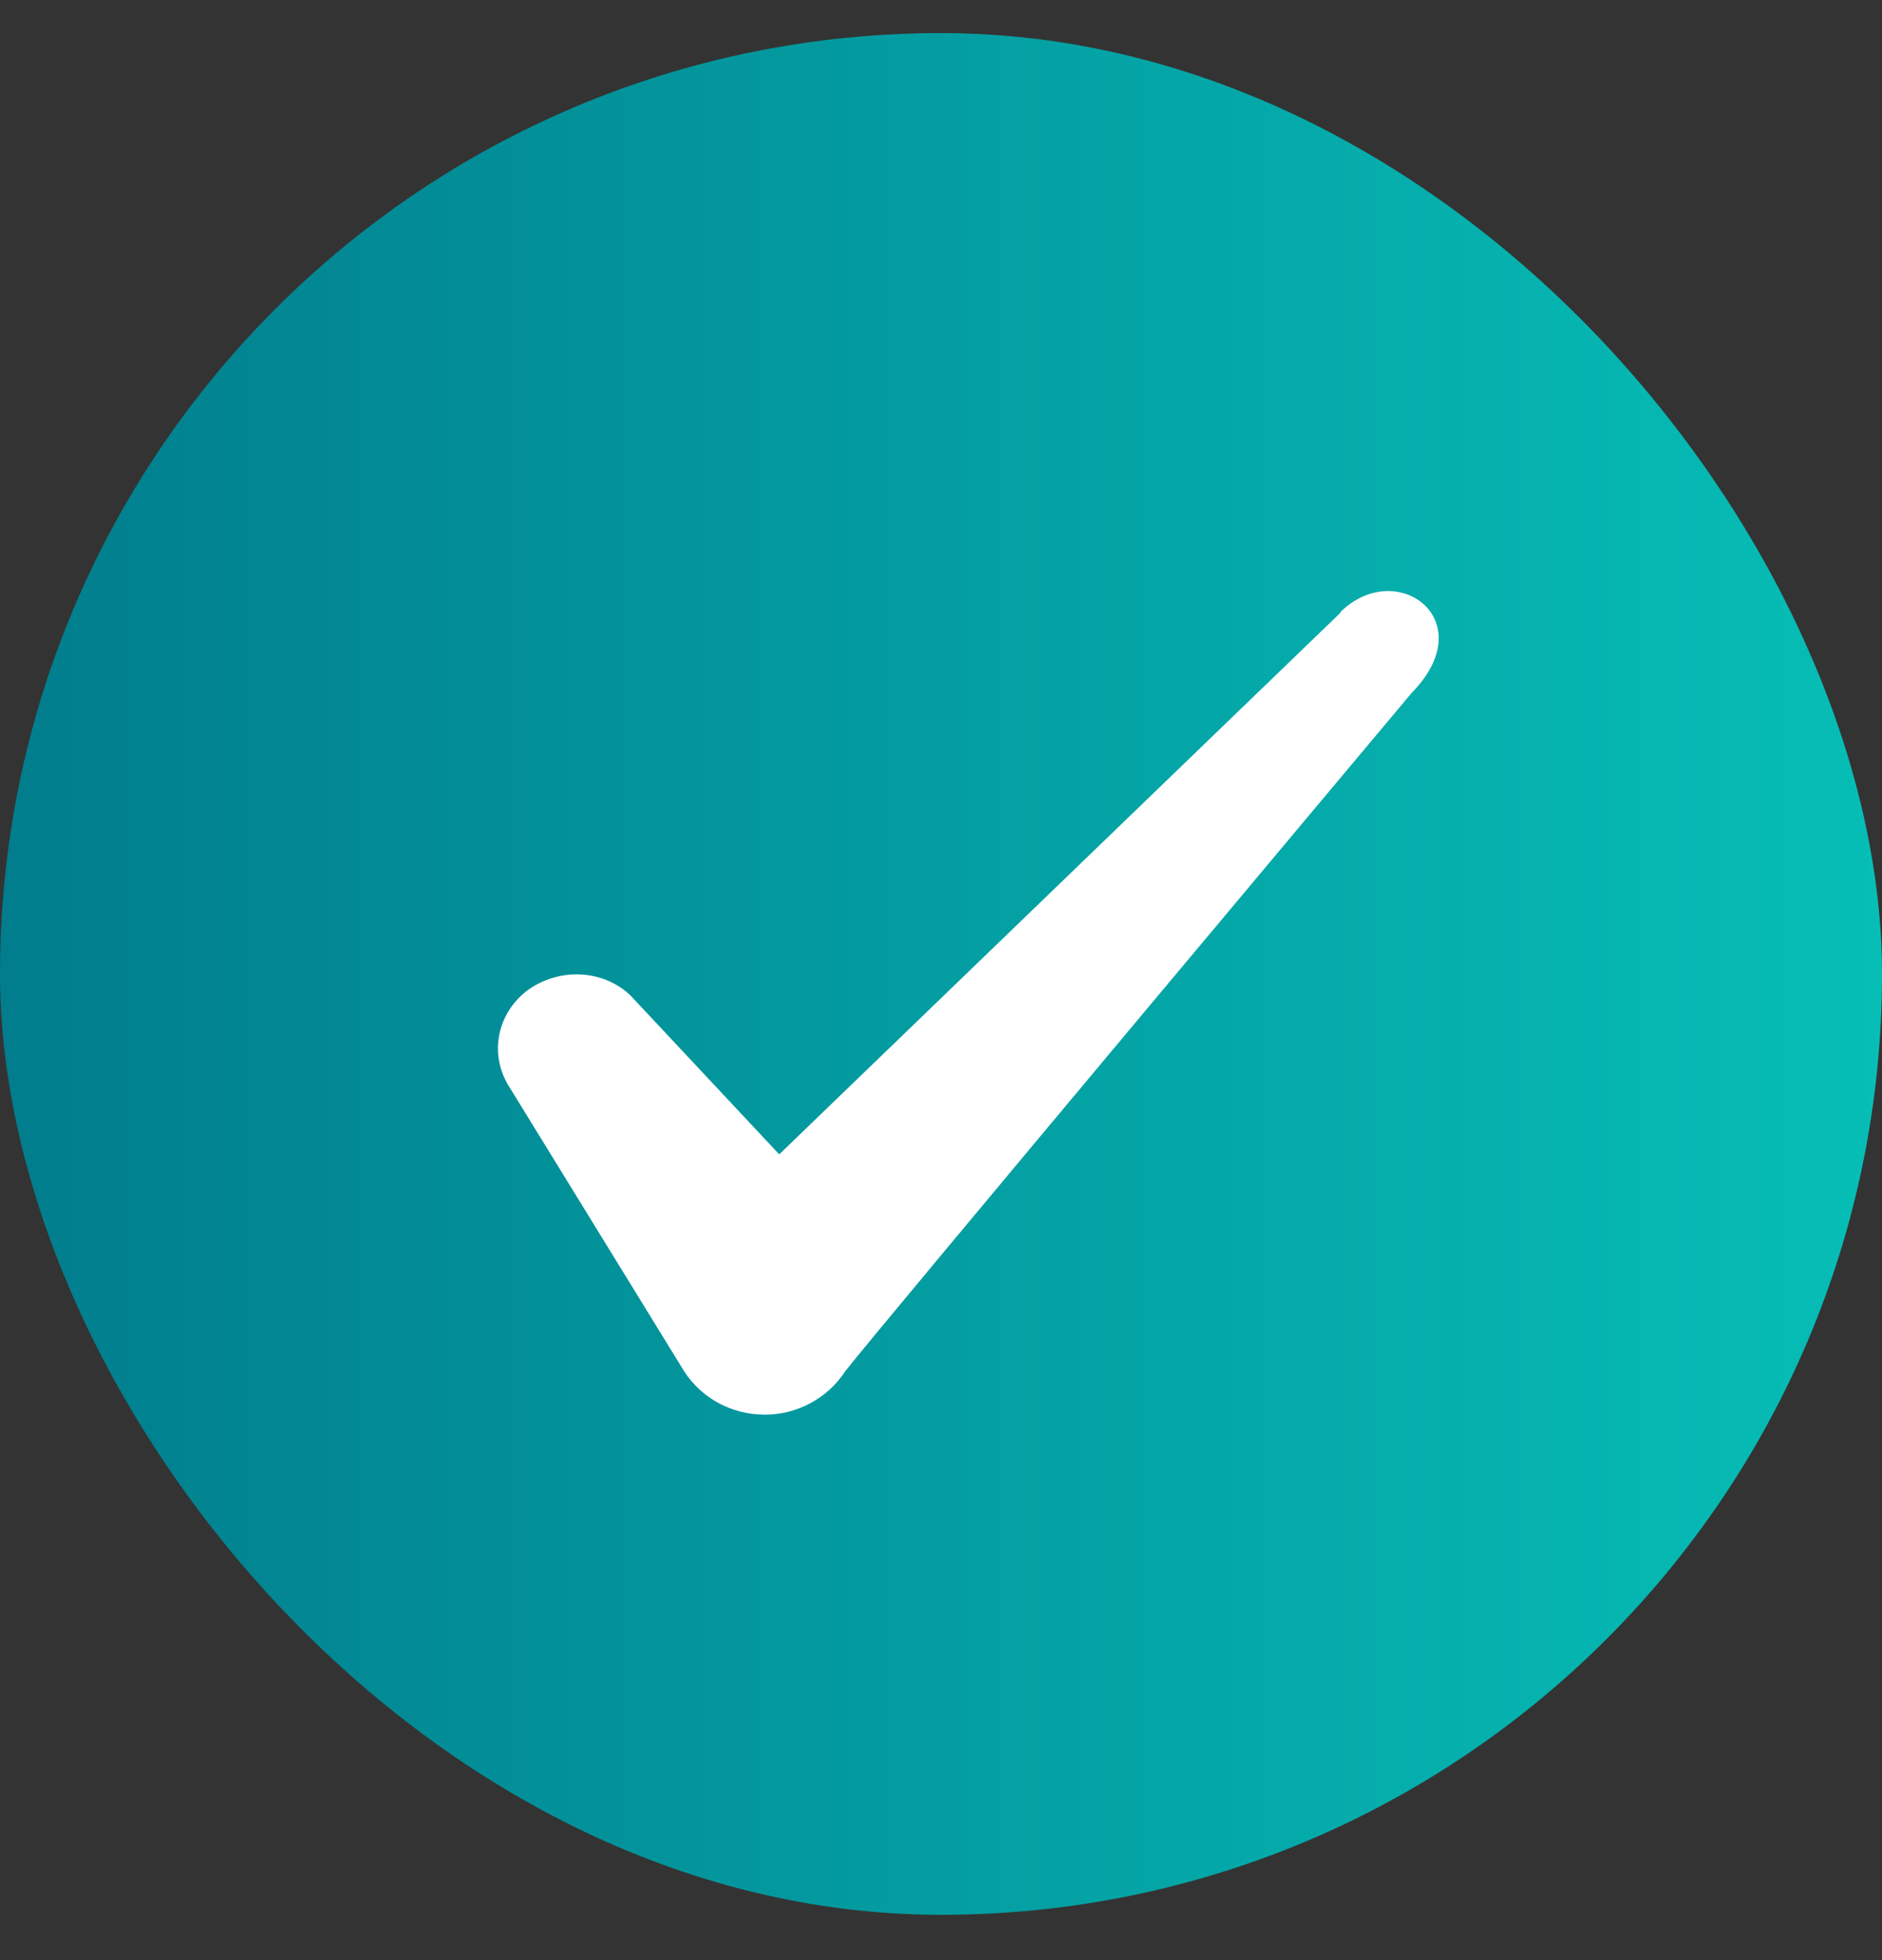 <svg xmlns="http://www.w3.org/2000/svg" width="24" height="25" viewBox="0 0 24 25" fill="none">
    <rect x="0" y="0" width="24" height="25" fill="#333333" stroke="none"/>
    <rect y="0.422" width="24" height="24" rx="12" fill="url(#paint0_linear_10250_71)"/>
    <path fill-rule="evenodd" clip-rule="evenodd" d="M17.096 7.813L9.937 14.723L8.037 12.693C7.686 12.363 7.136 12.342 6.737 12.623C6.346 12.912 6.237 13.422 6.476 13.832L8.726 17.492C8.947 17.832 9.326 18.043 9.757 18.043C10.166 18.043 10.556 17.832 10.777 17.492C11.136 17.023 18.006 8.833 18.006 8.833C18.907 7.913 17.817 7.103 17.096 7.803V7.813Z" fill="white"/>
    <defs>
        <linearGradient id="paint0_linear_10250_71" x1="24" y1="12.422" x2="0" y2="12.422" gradientUnits="userSpaceOnUse">
            <stop stop-color="#06BEB6"/>
            <stop offset="1" stop-color="#017D8D"/>
        </linearGradient>
    </defs>
</svg>